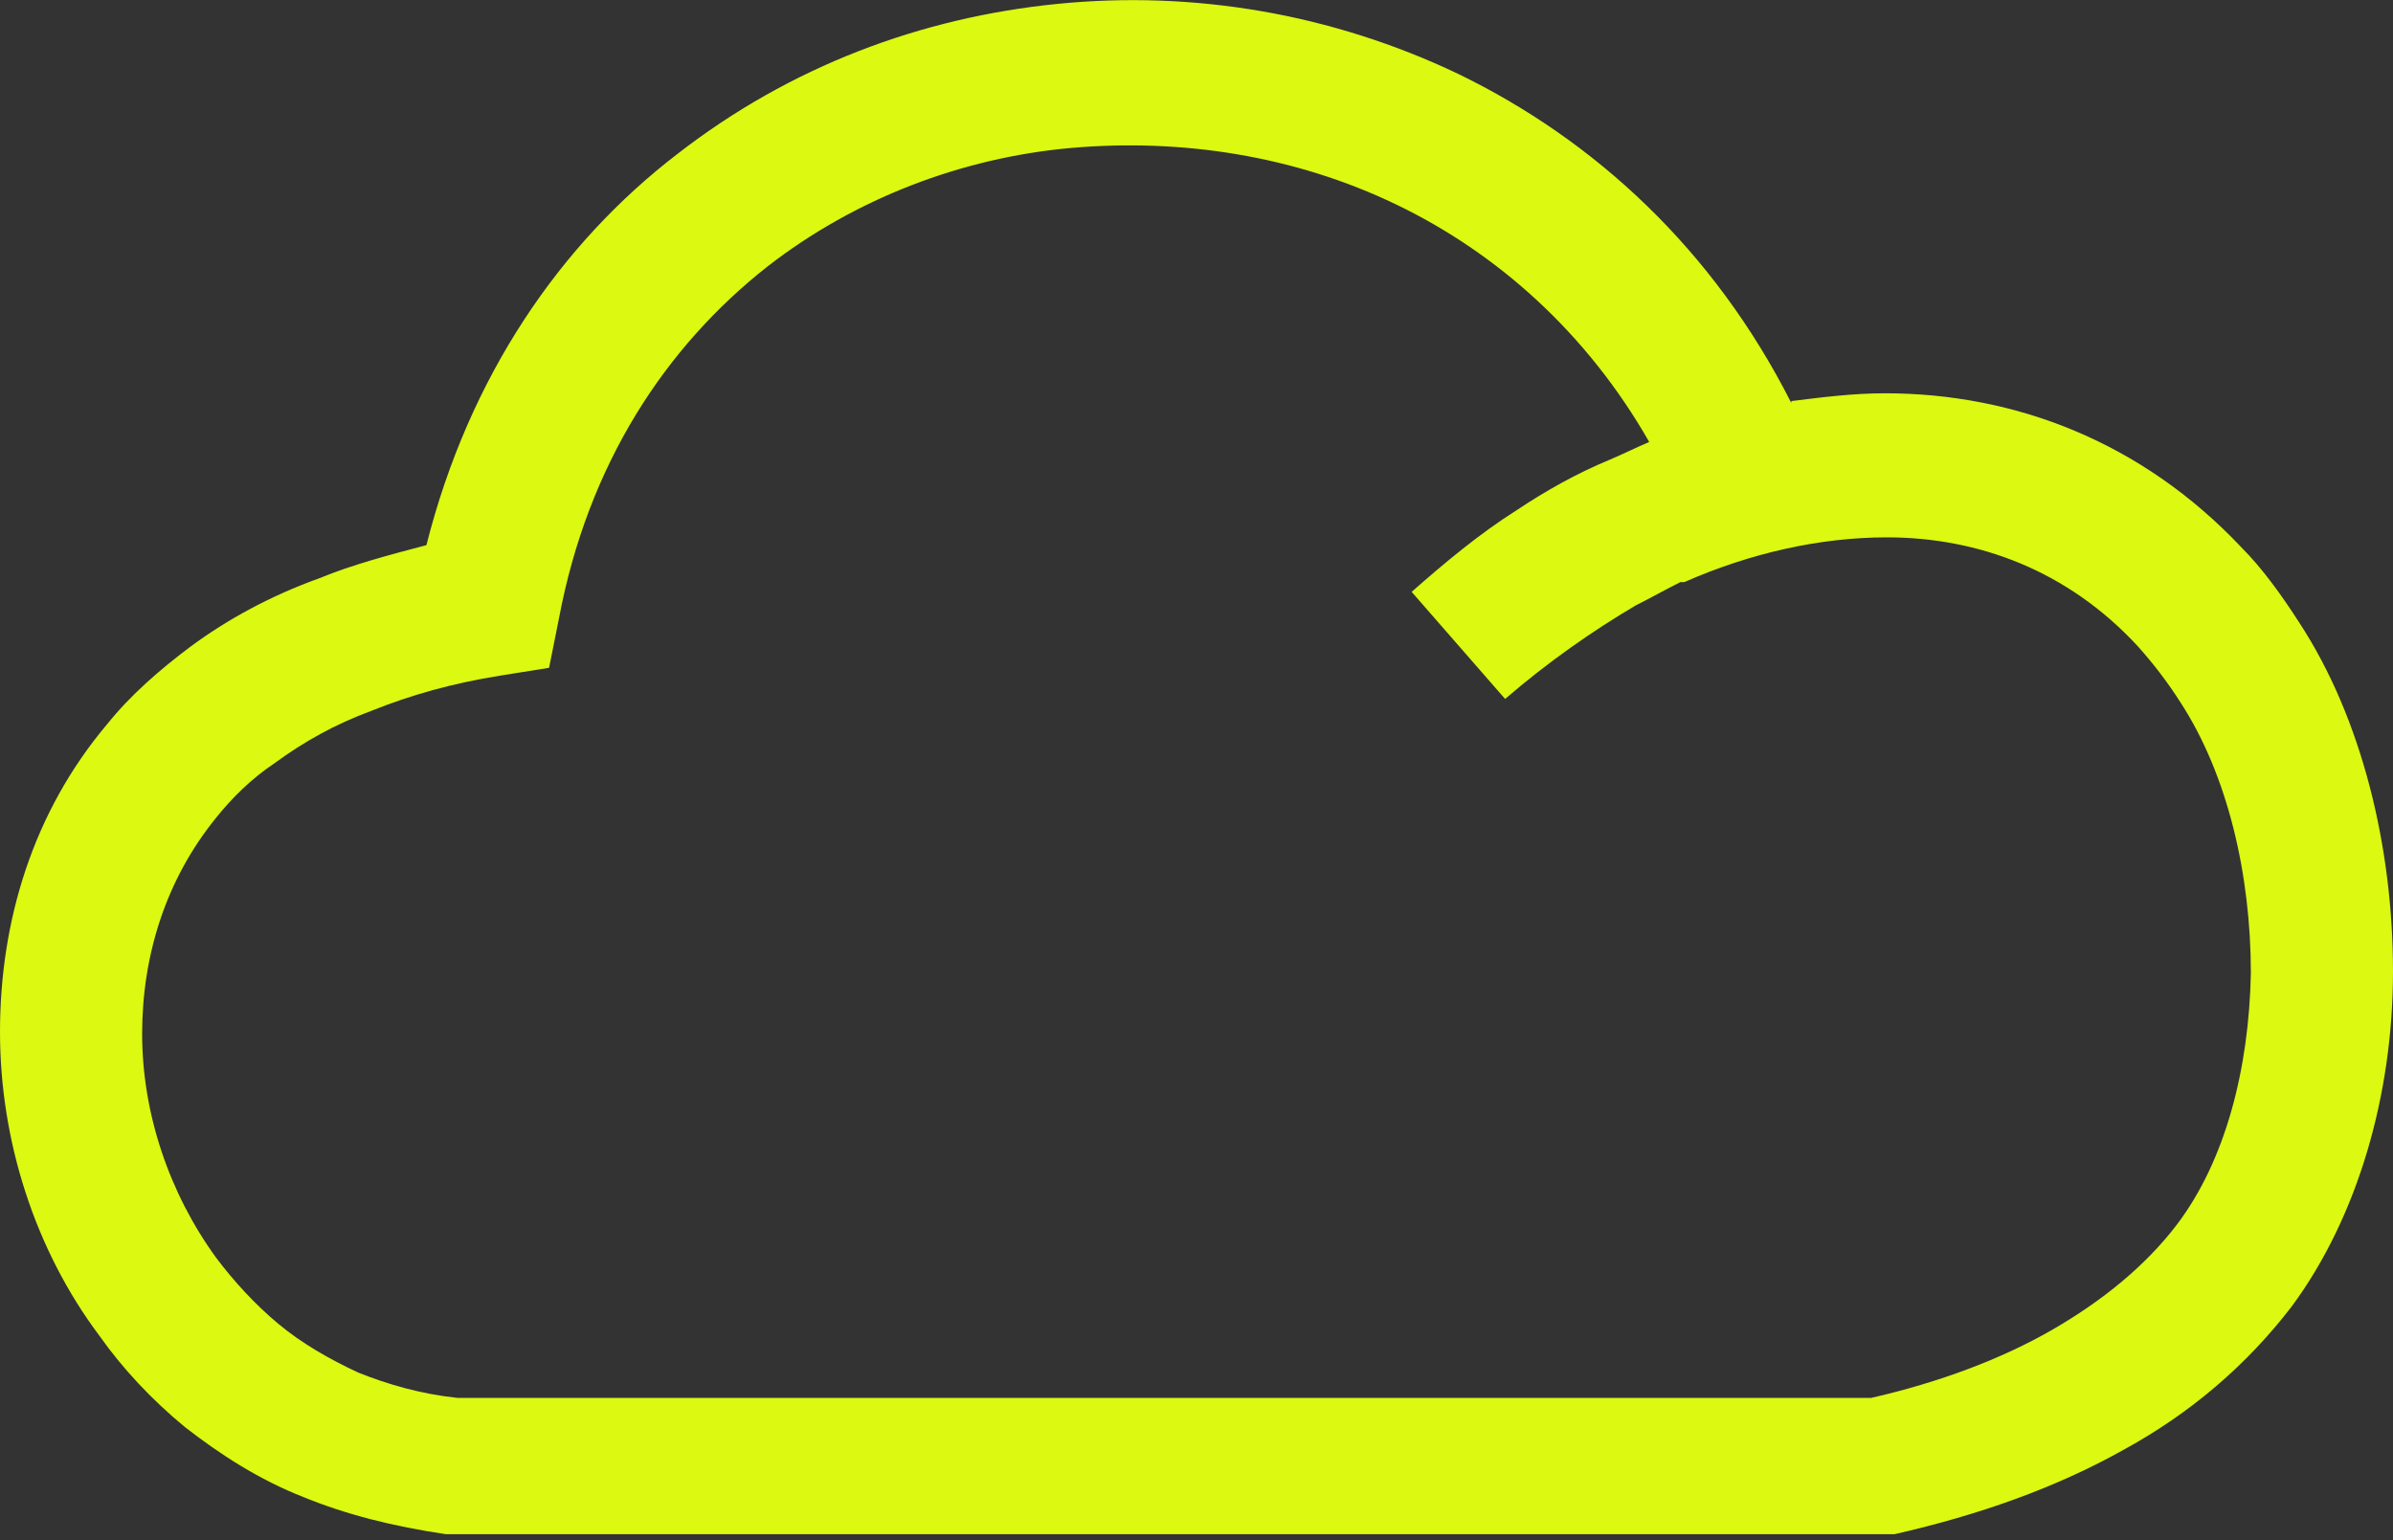 <?xml version="1.0" encoding="UTF-8"?>
<svg id="Layer_1" data-name="Layer 1" xmlns="http://www.w3.org/2000/svg" version="1.1" viewBox="0 0 122.9 79.1">
  <rect x="0" y="0" width="122.9" height="79.1" fill="#333333" stroke="none"/>
  <defs>
    <style>
      .cls-1 {
        fill: #dbf911;
        stroke-width: 0px;
      }
    </style>
  </defs>
  <path class="cls-1" d="M86.3,29.9c-.8.4-1.5.8-2.3,1.2-2.2,1.3-4.5,2.9-6.7,4.8l-4.8-5.5c1.7-1.5,3.5-3,5.4-4.2,1.5-1,3.1-1.9,4.8-2.6.7-.3,1.3-.6,2-.9-3.2-5.6-7.8-9.7-13-12.2-5.2-2.5-11-3.4-16.7-2.9-5.6.5-11.1,2.6-15.6,6.1-5.2,4.1-9.2,10.1-10.7,18.1l-.5,2.5-2.5.4c-2.5.4-4.6,1-6.6,1.8-1.9.7-3.5,1.6-5,2.7-1.2.8-2.2,1.8-3,2.8-2.6,3.2-3.8,7.1-3.8,11.1,0,4.1,1.4,8.2,3.8,11.5.9,1.2,2,2.4,3.2,3.4,1.2,1,2.6,1.8,4.1,2.5,1.5.6,3.2,1.1,5.1,1.3h72.6c3.5-.8,6.7-2,9.3-3.5,2.6-1.5,4.8-3.3,6.4-5.4,2.5-3.3,3.7-8,3.8-12.9,0-5.1-1.2-10.2-3.6-13.9-.7-1.1-1.4-2-2.2-2.9-3.6-3.9-8.2-5.6-12.9-5.6-3.4,0-7,.8-10.4,2.3h0ZM92,20.6c1.6-.2,3.2-.4,4.8-.4,6.7,0,13.2,2.5,18.3,7.9,1.1,1.1,2.1,2.5,3,3.9,3.2,4.9,4.8,11.5,4.8,17.9,0,6.3-1.8,12.6-5.2,17.2-2.3,3-5.2,5.5-8.7,7.4-3.4,1.9-7.3,3.3-11.7,4.3h-.8c0,0-73.1,0-73.1,0h-.5c-2.7-.4-5.1-1-7.3-1.9-2.3-.9-4.3-2.2-6.1-3.6-1.7-1.4-3.2-3-4.4-4.7C1.8,64.2,0,58.6,0,53c0-5.7,1.7-11.3,5.5-15.8,1.2-1.5,2.7-2.8,4.3-4,1.9-1.4,4.1-2.6,6.6-3.5,1.7-.7,3.6-1.2,5.5-1.7,2.2-8.7,6.9-15.5,12.9-20.1C40.6,3.4,47.3.9,54.3.2c7-.7,14.1.5,20.6,3.6,7,3.4,13.1,9,17.1,16.9h0Z"/>
</svg>